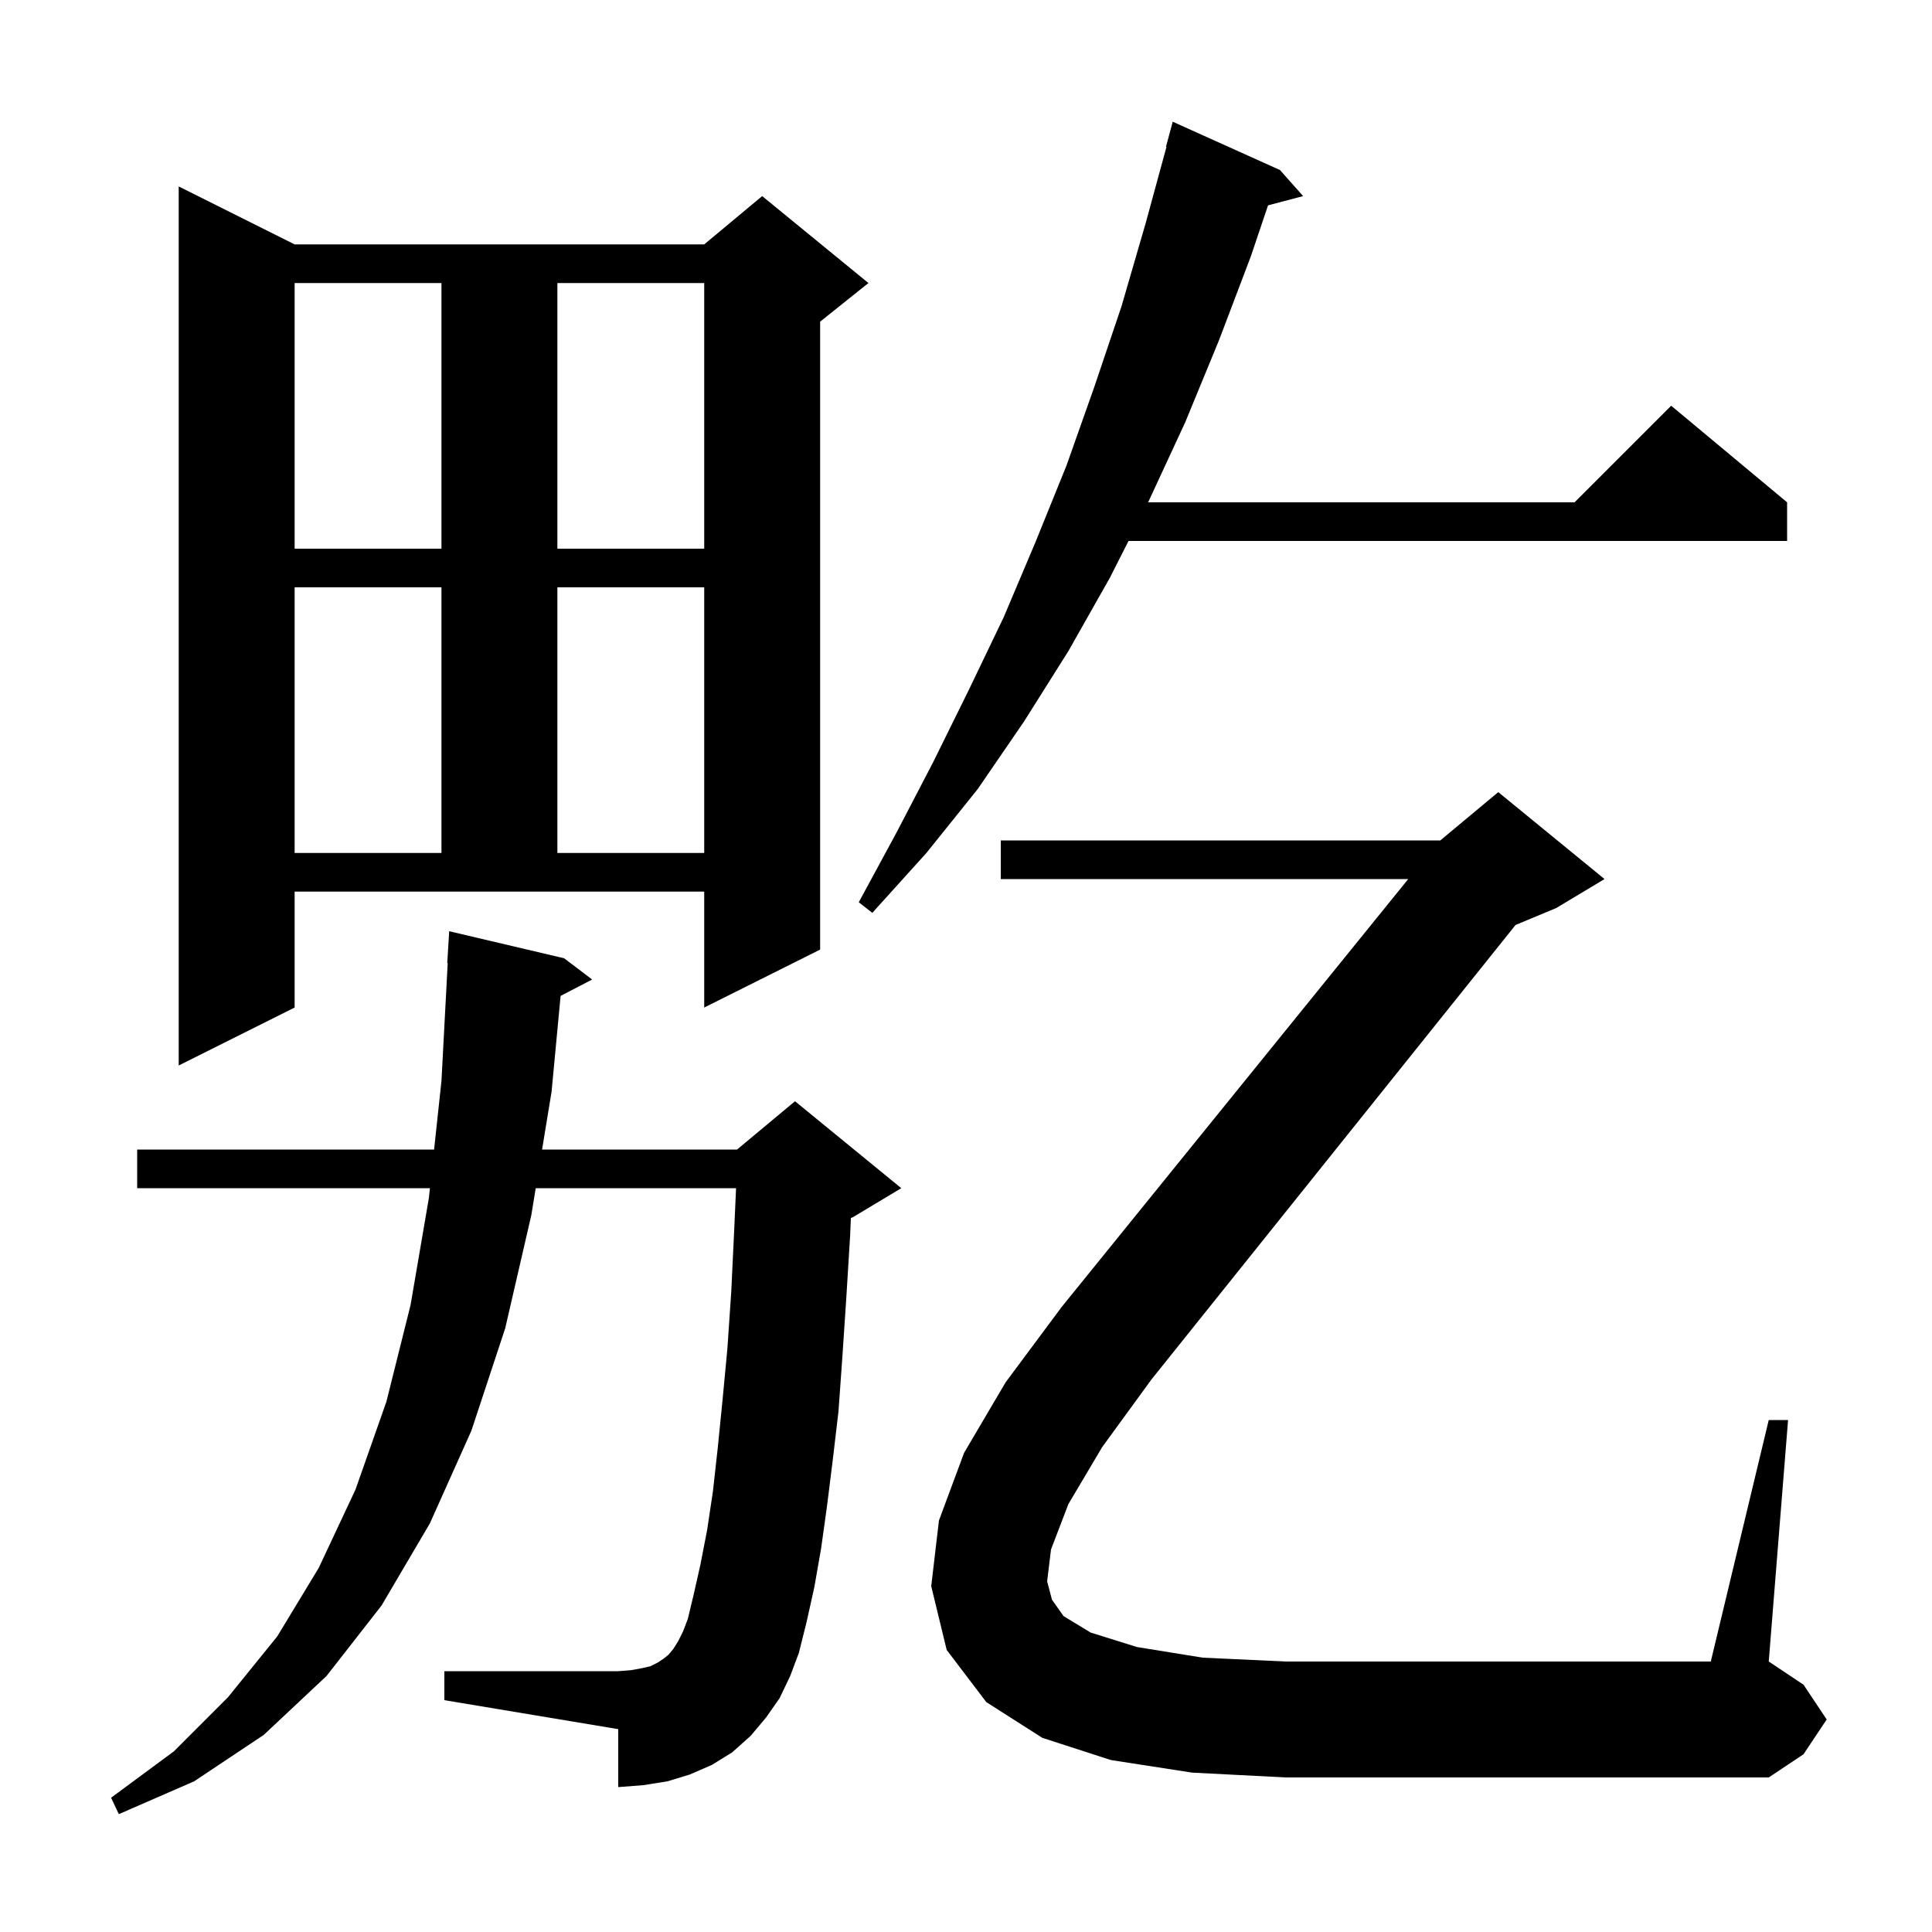 <svg xmlns="http://www.w3.org/2000/svg" xmlns:xlink="http://www.w3.org/1999/xlink" version="1.1" baseProfile="full" viewBox="0 0 200 200" width="200" height="200"><g fill="currentColor"><path d="M 80.7 175.8 L 79.3 177.8 L 77.7 179.7 L 75.8 181.4 L 73.7 182.7 L 71.4 183.7 L 69.1 184.4 L 66.6 184.8 L 64.0 185.0 L 64.0 179.0 L 46.0 176.0 L 46.0 173.0 L 64.0 173.0 L 65.3 172.9 L 66.4 172.7 L 67.3 172.5 L 68.1 172.1 L 68.7 171.7 L 69.2 171.3 L 69.7 170.7 L 70.2 169.9 L 70.7 168.9 L 71.2 167.6 L 71.8 165.1 L 72.5 162.0 L 73.2 158.4 L 73.8 154.4 L 74.3 149.9 L 74.8 144.9 L 75.3 139.6 L 75.7 133.7 L 76.0 127.4 L 76.197 123.0 L 55.459 123.0 L 55.0 125.8 L 52.3 137.5 L 48.8 148.1 L 44.5 157.7 L 39.5 166.2 L 33.8 173.5 L 27.3 179.6 L 20.1 184.4 L 12.3 187.8 L 11.5 186.1 L 18.0 181.3 L 23.6 175.7 L 28.7 169.4 L 33.0 162.3 L 36.8 154.2 L 40.0 145.1 L 42.5 135.1 L 44.4 124.0 L 44.507 123.0 L 14.2 123.0 L 14.2 119.0 L 44.937 119.0 L 45.7 111.9 L 46.347 99.698 L 46.3 99.7 L 46.5 96.4 L 58.4 99.2 L 61.3 101.4 L 58.033 103.096 L 57.1 113.0 L 56.116 119.0 L 76.3 119.0 L 82.3 114.0 L 93.3 123.0 L 88.3 126.0 L 88.084 126.09 L 88.0 128.0 L 87.6 134.5 L 87.2 140.5 L 86.8 146.1 L 86.2 151.2 L 85.6 156.0 L 85.0 160.3 L 84.3 164.3 L 83.5 167.9 L 82.7 171.1 L 81.8 173.5 Z M 110.6 155.7 L 108.8 160.4 L 108.4 163.7 L 108.9 165.6 L 110.1 167.3 L 112.9 169.0 L 117.7 170.5 L 124.5 171.6 L 133.1 172.0 L 177.1 172.0 L 183.1 147.0 L 185.1 147.0 L 183.1 172.0 L 186.7 174.4 L 189.1 178.0 L 186.7 181.6 L 183.1 184.0 L 133.1 184.0 L 123.4 183.5 L 115.0 182.2 L 107.9 179.9 L 102.1 176.2 L 98.0 170.8 L 96.4 164.2 L 97.2 157.4 L 99.8 150.4 L 104.1 143.1 L 109.9 135.3 L 145.78 91.0 L 103.6 91.0 L 103.6 87.0 L 149.1 87.0 L 155.1 82.0 L 166.1 91.0 L 161.1 94.0 L 156.89 95.754 L 119.2 142.8 L 114.1 149.8 Z M 30.5 104.3 L 18.5 110.3 L 18.5 19.3 L 30.5 25.3 L 72.9 25.3 L 78.9 20.3 L 89.9 29.3 L 84.9 33.3 L 84.9 98.3 L 72.9 104.3 L 72.9 92.3 L 30.5 92.3 Z M 132.5 17.6 L 134.9 20.3 L 131.268 21.256 L 129.5 26.5 L 126.2 35.2 L 122.7 43.7 L 118.9 51.9 L 118.849 52.0 L 163.0 52.0 L 173.0 42.0 L 185.0 52.0 L 185.0 56.0 L 116.824 56.0 L 114.9 59.8 L 110.6 67.4 L 106.0 74.7 L 101.2 81.7 L 95.9 88.3 L 90.3 94.5 L 88.9 93.4 L 92.8 86.2 L 96.6 78.9 L 100.3 71.4 L 103.9 63.9 L 107.2 56.1 L 110.4 48.2 L 113.3 40.0 L 116.1 31.7 L 118.6 23.1 L 120.752 15.211 L 120.7 15.2 L 121.4 12.6 Z M 30.5 60.8 L 30.5 88.3 L 45.7 88.3 L 45.7 60.8 Z M 57.7 60.8 L 57.7 88.3 L 72.9 88.3 L 72.9 60.8 Z M 30.5 29.3 L 30.5 56.8 L 45.7 56.8 L 45.7 29.3 Z M 57.7 29.3 L 57.7 56.8 L 72.9 56.8 L 72.9 29.3 Z "/></g></svg>